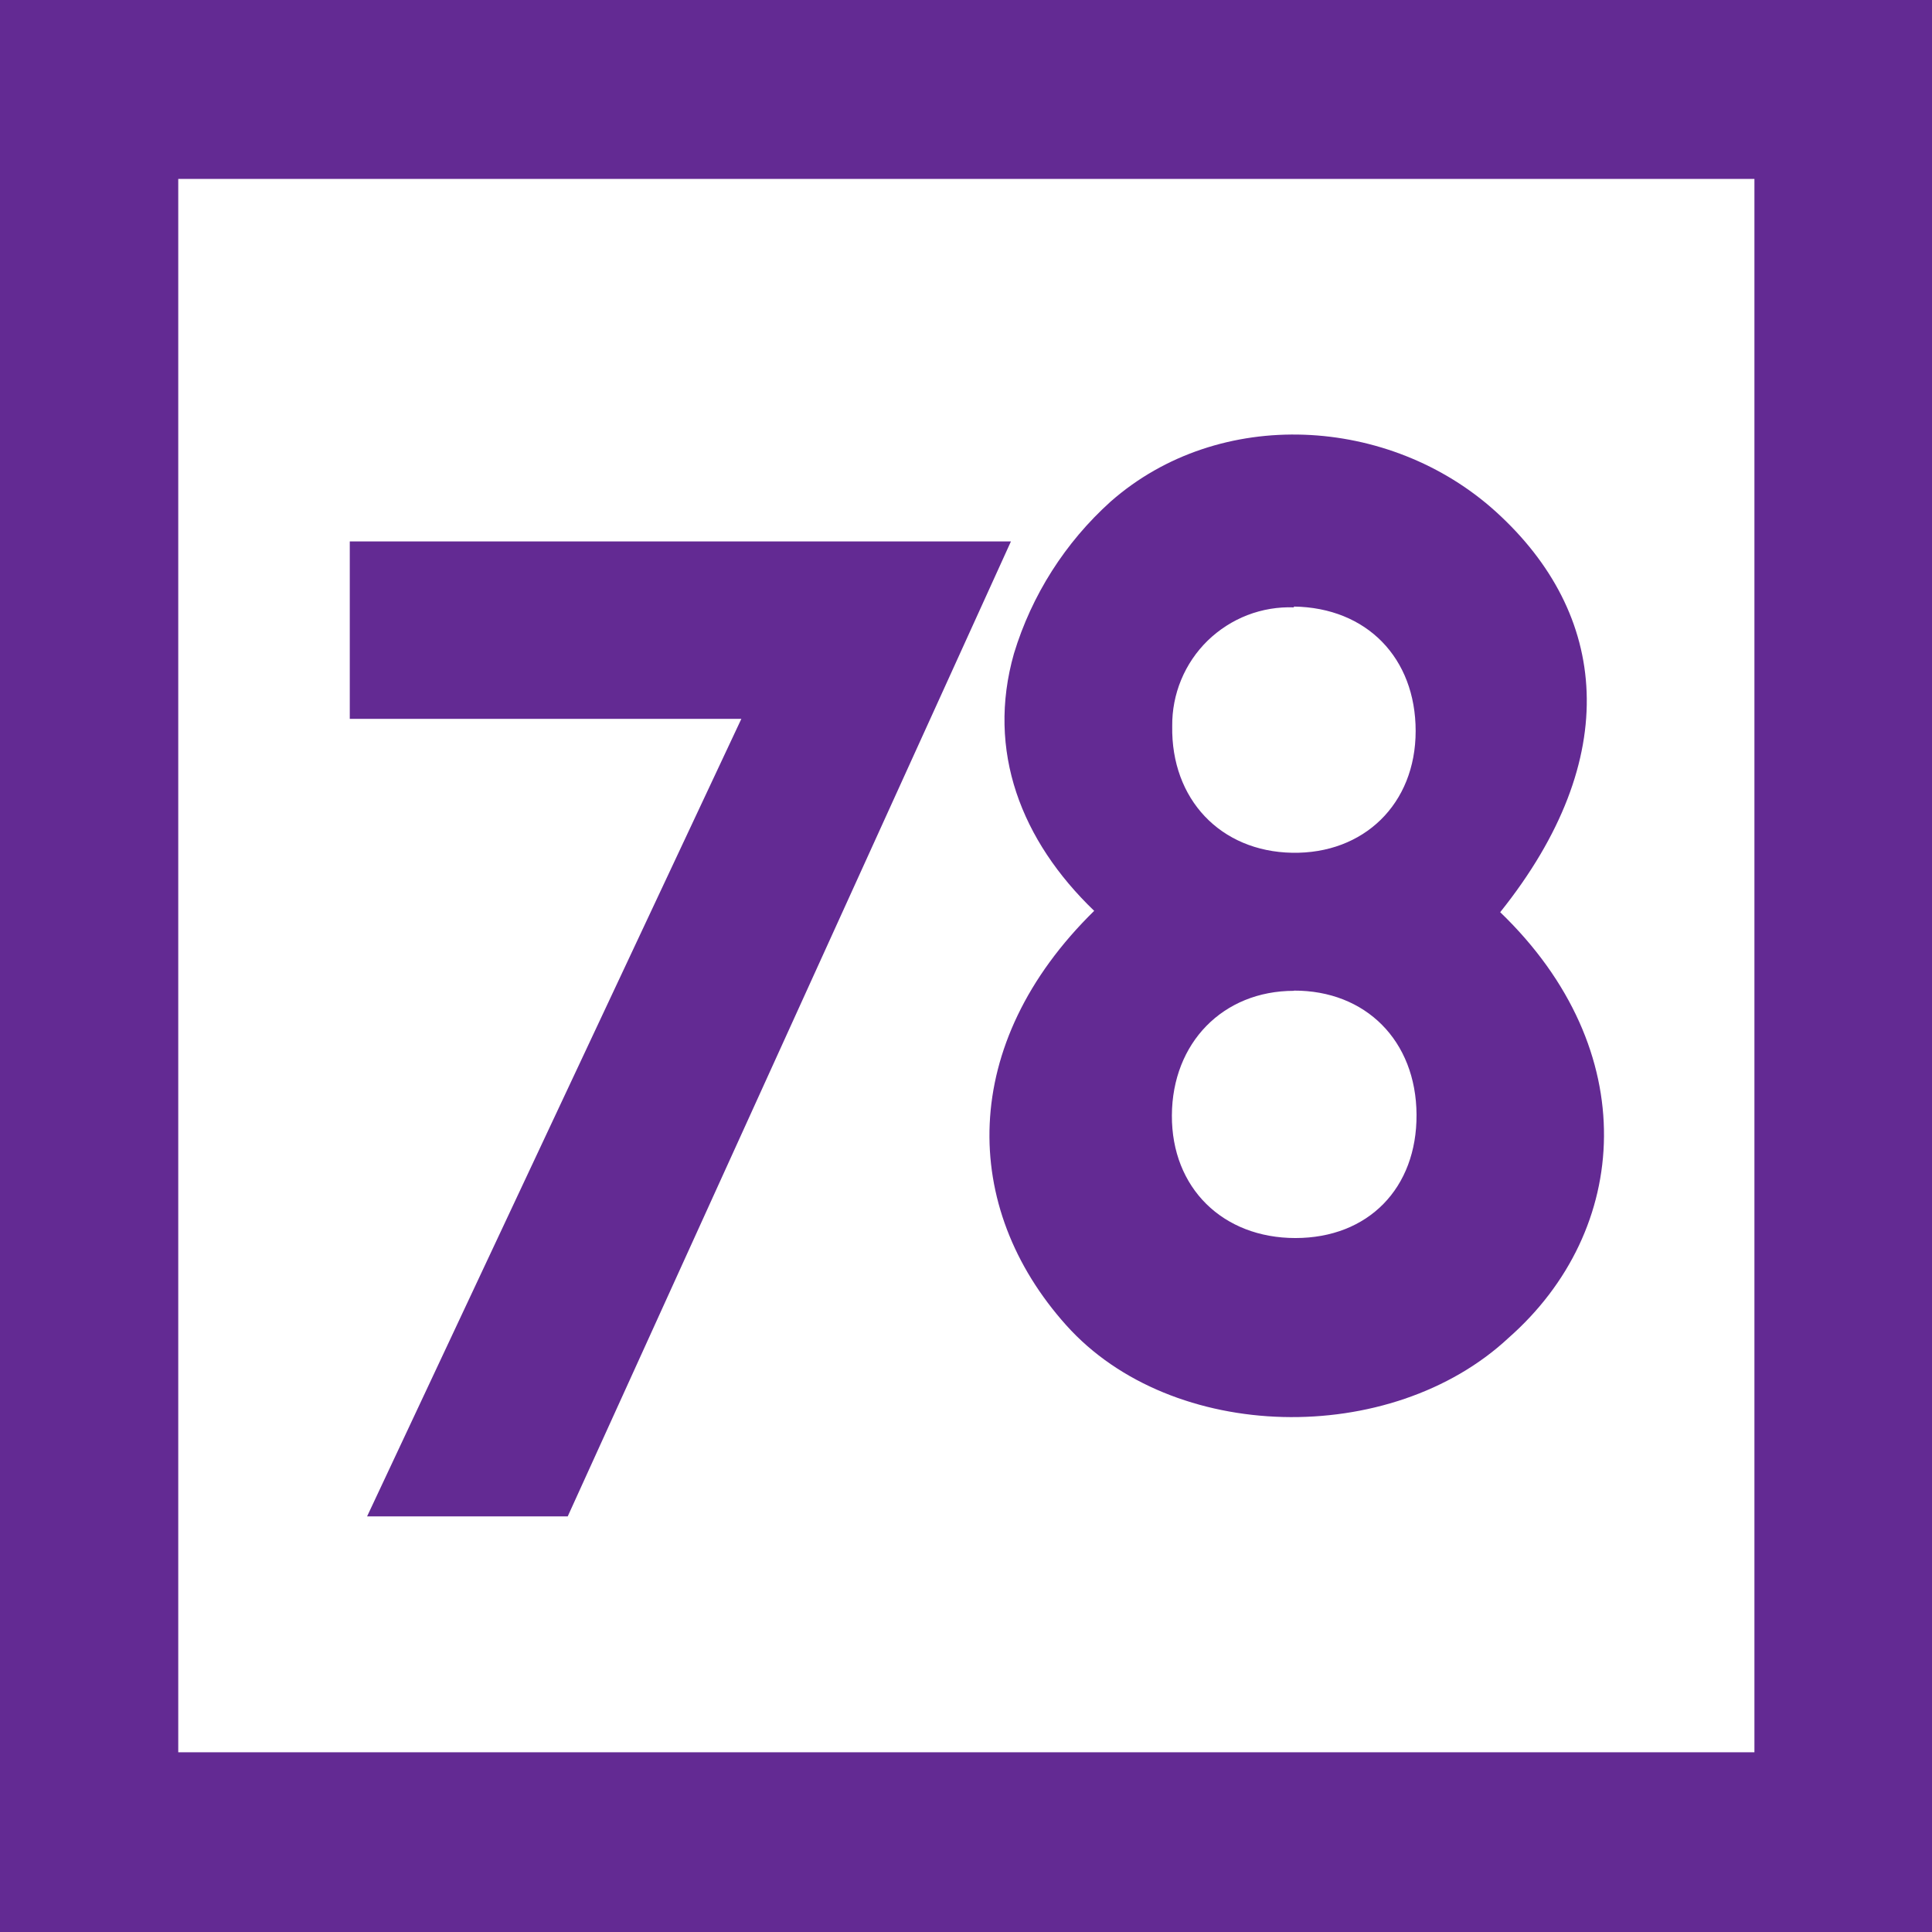 <?xml version="1.0" encoding="UTF-8"?> <svg xmlns="http://www.w3.org/2000/svg" width="46" height="46" viewBox="0 0 46 46" fill="none"> <g clip-path="url(#clip0_328_4244)"> <path d="M0 -0.104H46V46.104H0V-0.104ZM4.244 4.26V41.721H41.772V4.26H4.244Z" fill="#632A93"></path> <path d="M17.651 17.116H8.328V12.891H24.07L13.517 36.105H8.74L17.651 17.116Z" fill="#632A93"></path> <path d="M35.719 21.719C39.135 25.006 38.827 29.296 35.917 31.855C33.117 34.465 27.907 34.366 25.388 31.555C22.869 28.745 22.823 24.853 26.052 21.687C24.316 20.018 23.481 17.884 24.142 15.56C24.565 14.168 25.361 12.918 26.442 11.944C29.031 9.665 33.09 9.893 35.62 12.187C38.292 14.613 38.667 18.036 35.719 21.719ZM30.809 23.591C29.119 23.591 27.91 24.829 27.902 26.557C27.894 28.285 29.114 29.477 30.844 29.477C32.574 29.477 33.738 28.293 33.727 26.536C33.716 24.779 32.516 23.58 30.807 23.586L30.809 23.591ZM30.809 14.461C30.431 14.447 30.053 14.51 29.7 14.646C29.347 14.783 29.025 14.99 28.753 15.254C28.482 15.519 28.268 15.836 28.123 16.186C27.978 16.536 27.906 16.911 27.91 17.29C27.881 19.029 29.058 20.272 30.764 20.304C32.47 20.336 33.706 19.143 33.706 17.405C33.706 15.667 32.542 14.466 30.804 14.442L30.809 14.461Z" fill="#632A93"></path> </g> <defs> <clipPath id="clip0_328_4244"> <rect width="46" height="46" fill="white"></rect> </clipPath> </defs> </svg> 